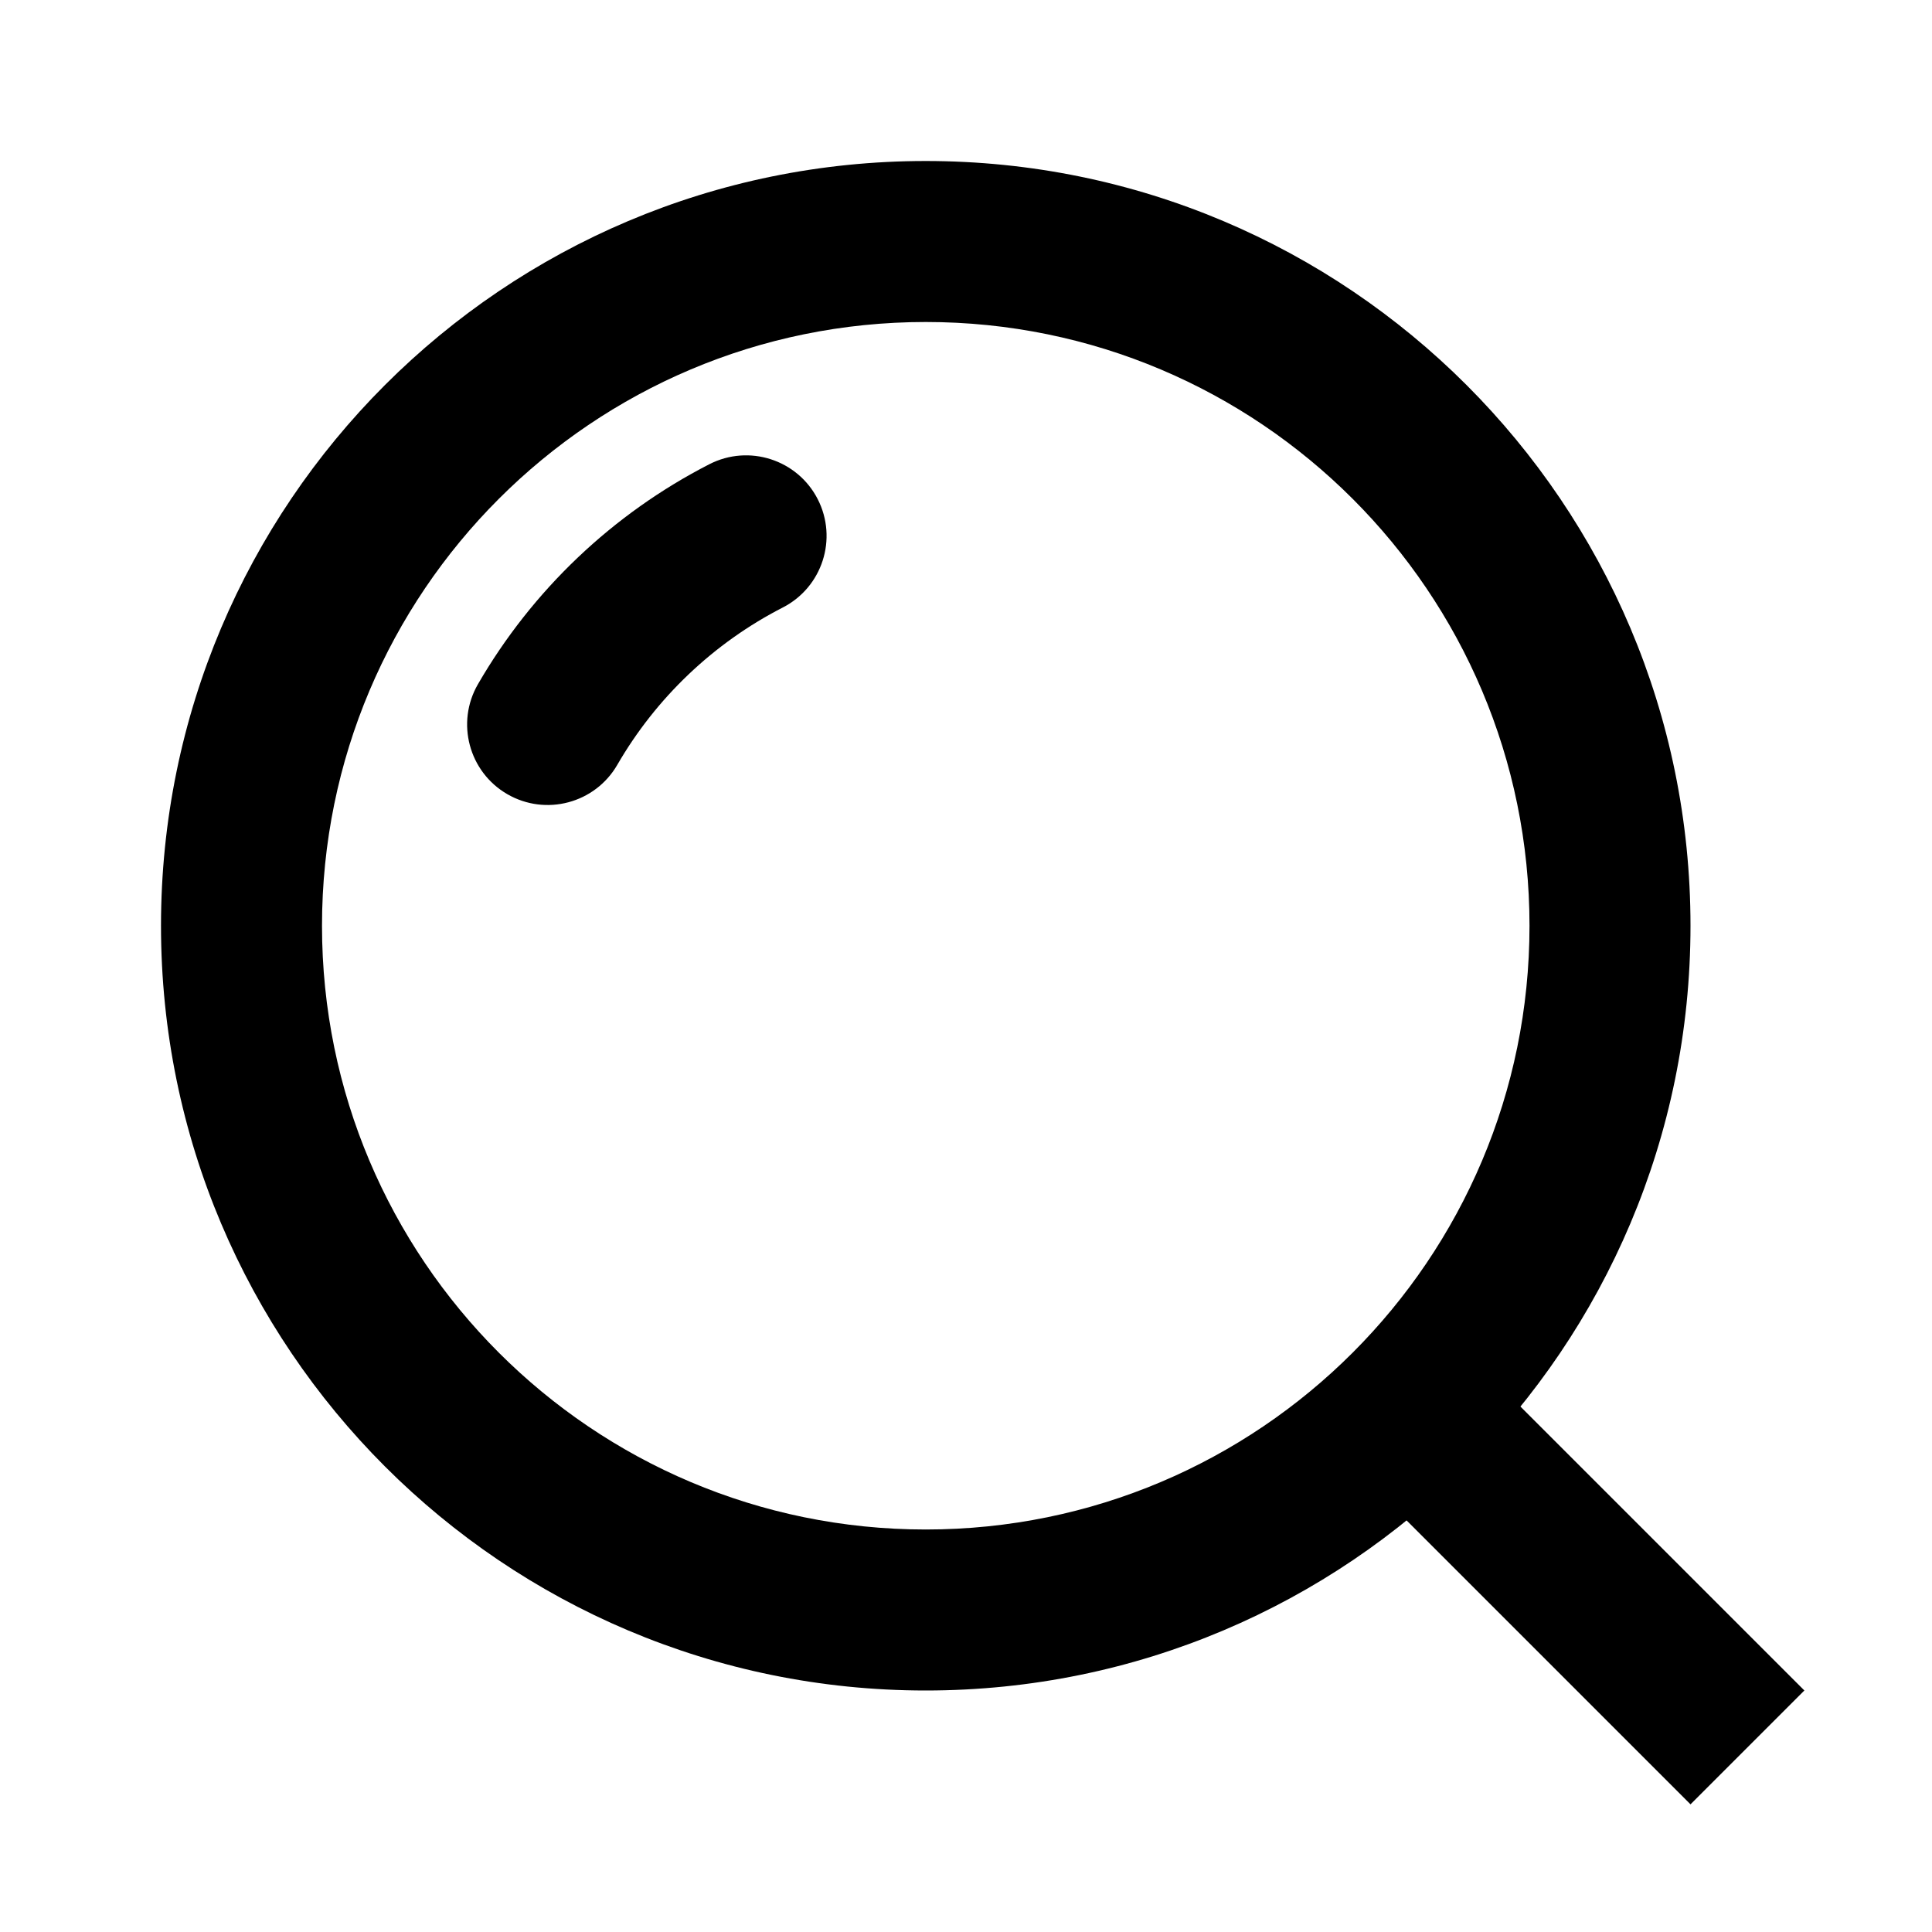 <!-- Generated by IcoMoon.io -->
<svg version="1.1" xmlns="http://www.w3.org/2000/svg" width="1024" height="1024" viewBox="0 0 1024 1024">
<title></title>
<g id="icomoon-ignore">
</g>
<path fill="#000" d="M85.333 490.667c0-223.858 181.475-405.333 405.333-405.333s405.333 181.475 405.333 405.333c0 223.859-181.474 405.333-405.333 405.333s-405.333-181.474-405.333-405.333zM490.667 170.667c-176.73 0-320 143.27-320 320s143.27 320 320 320c176.73 0 320-143.27 320-320s-143.27-320-320-320z"></path>
<path fill="#000" d="M433.404 264.563c10.743 20.972 2.453 46.683-18.517 57.429-36.62 18.764-67.142 47.835-87.697 83.368-11.799 20.397-37.9 27.366-58.297 15.568s-27.367-37.9-15.568-58.297c28.745-49.692 71.383-90.316 122.649-116.584 20.972-10.746 46.683-2.456 57.43 18.516z"></path>
<path fill="#000" d="M768.009 707.657l188.339 188.339-60.339 60.339-188.343-188.339 60.343-60.339z"></path>
</svg>
